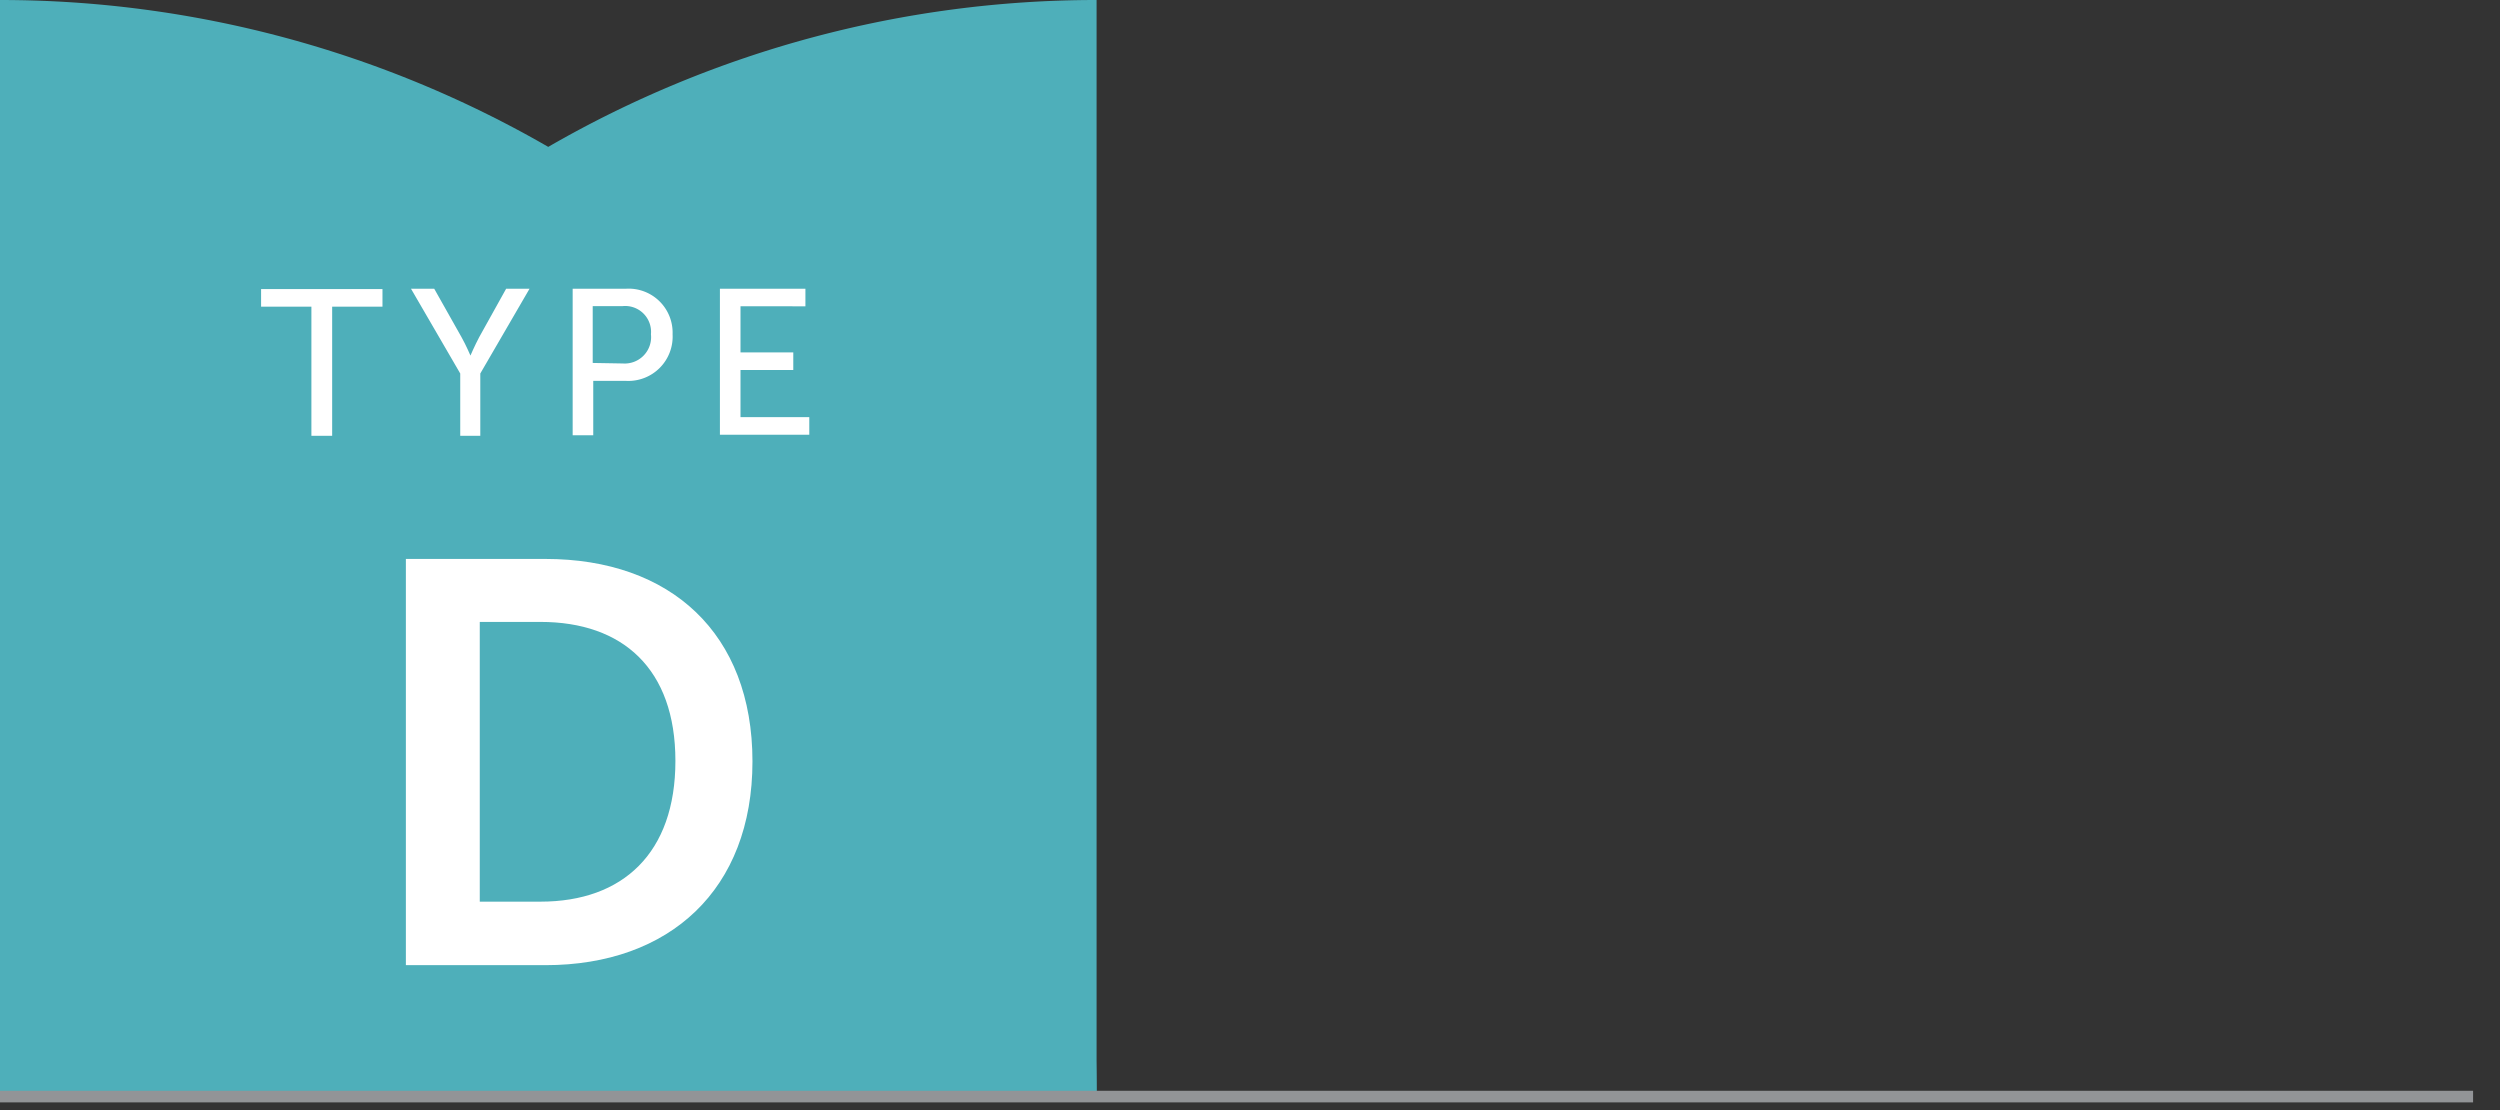 <svg id="Layer_1" data-name="Layer 1" xmlns="http://www.w3.org/2000/svg" width="142.1" height="63.1" viewBox="0 0 142.1 63.1"><rect x="0" y="0" width="142.1" height="63.1" fill="#333333" stroke="none"/><defs><style>.cls-1{fill:#4eafba;}.cls-2{fill:#fff;}.cls-3{fill:none;stroke:#929497;stroke-miterlimit:10;stroke-width:0.66px;}</style></defs><path class="cls-1" d="M62.33,0V62.33H0A62.32,62.32,0,0,1,62.33,0Z"/><path class="cls-1" d="M0,0V62.33H62.33A62.33,62.33,0,0,0,0,0Z"/><path class="cls-2" d="M17.7,17.43H14.84v-1h6.9v1H18.88v7.34H17.7Z"/><path class="cls-2" d="M26.16,21.23l-2.8-4.82h1.32l1.55,2.75c.26.46.51,1.05.51,1.05h0s.25-.58.5-1.05l1.53-2.75h1.33l-2.8,4.82v3.54H26.16Z"/><path class="cls-2" d="M32.55,16.41H35.6A2.5,2.5,0,0,1,38.23,19a2.52,2.52,0,0,1-2.63,2.65H33.72v3.09H32.55Zm2.86,4.25A1.5,1.5,0,0,0,37,19a1.47,1.47,0,0,0-1.61-1.6h-1.7v3.23Z"/><path class="cls-2" d="M40.92,16.41h4.86v1H42.09v2.62h3v1h-3v2.68H46v1H40.92Z"/><path class="cls-2" d="M23.07,31.77H31c7.12,0,11.77,4.23,11.77,11.51S38.07,54.86,31,54.86H23.07Zm7.65,19.48c4.68,0,7.67-2.76,7.67-8s-3-7.9-7.67-7.9H27.27V51.25Z"/><line class="cls-3" y1="62.33" x2="140.57" y2="62.33"/></svg>